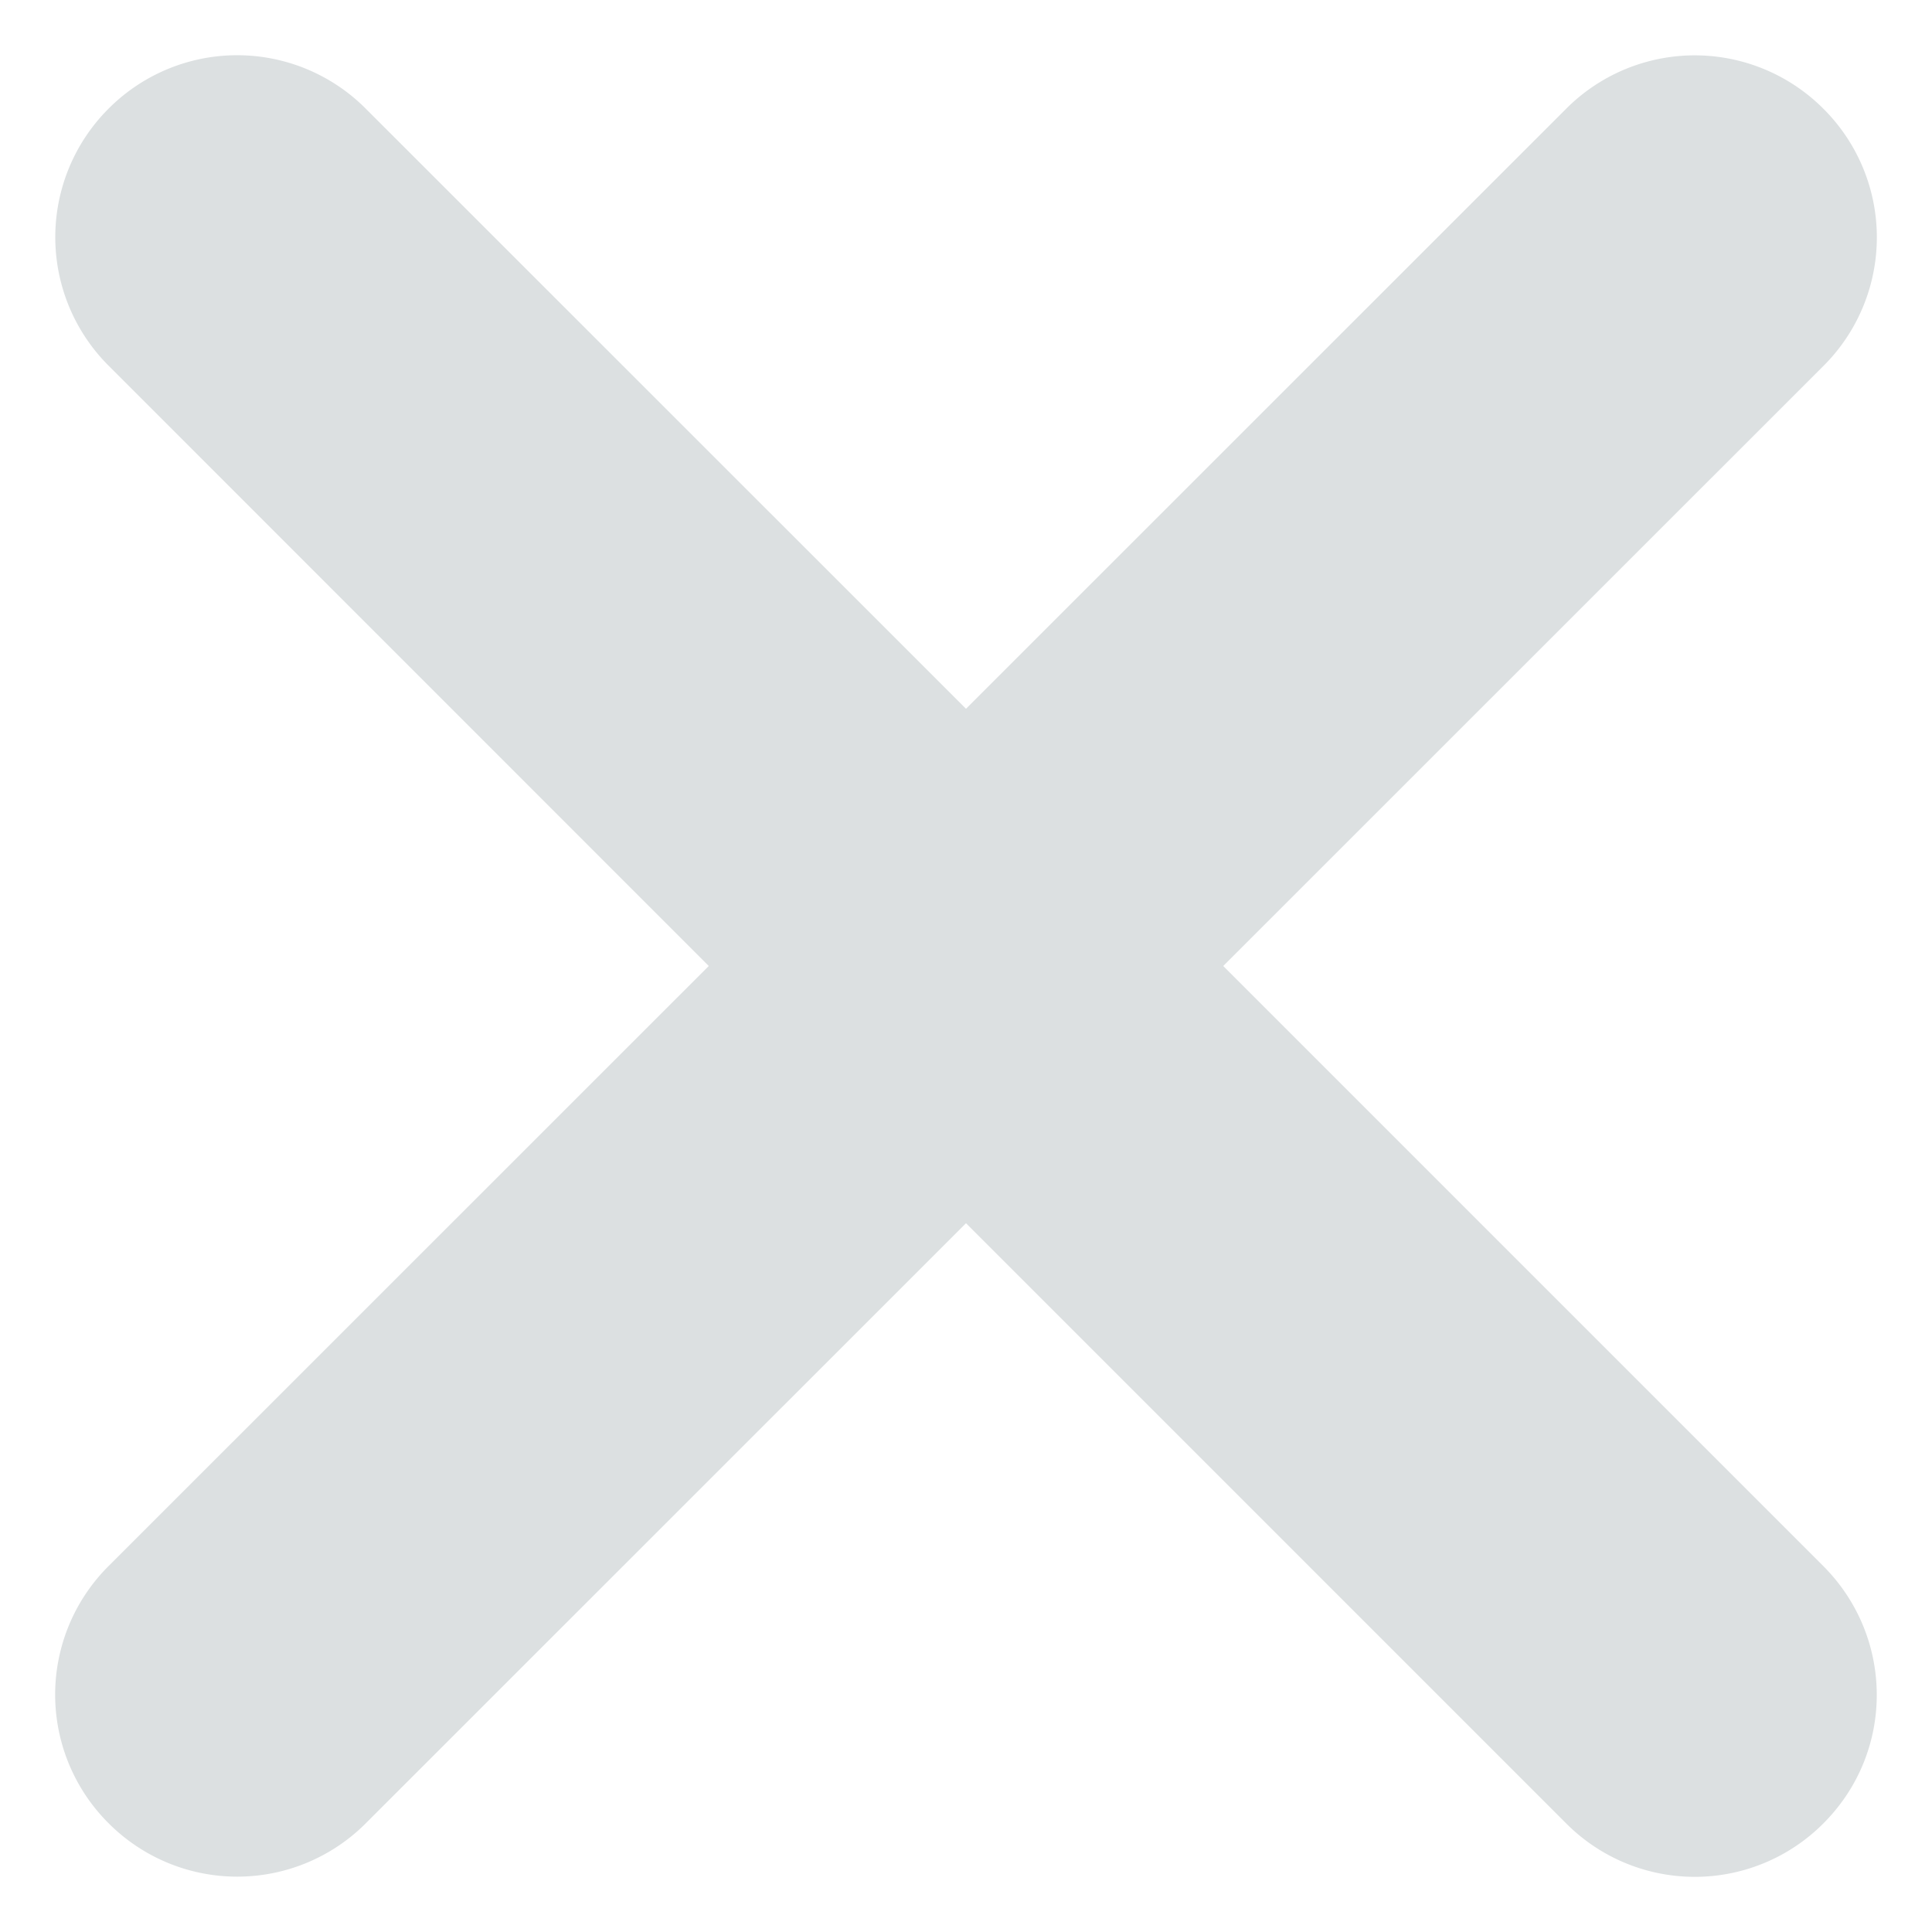 <svg width="14" height="14" viewBox="0 0 14 14" xmlns="http://www.w3.org/2000/svg" xmlns:xlink="http://www.w3.org/1999/xlink"><defs><path d="M6.6 4.736L10.947.39a1.316 1.316 0 011.866-.002 1.315 1.315 0 01-.002 1.866L8.464 6.6l4.347 4.347c.516.516.52 1.348.002 1.866a1.315 1.315 0 01-1.866-.002L6.6 8.464 2.253 12.81a1.316 1.316 0 01-1.866.002 1.315 1.315 0 01.002-1.866L4.736 6.6.39 2.253A1.316 1.316 0 01.387.387 1.315 1.315 0 012.253.39L6.6 4.736z" id="a"/></defs><use fill="#DCE0E1" xlink:href="#a" transform="translate(.4 .4)" fill-rule="evenodd"/></svg>